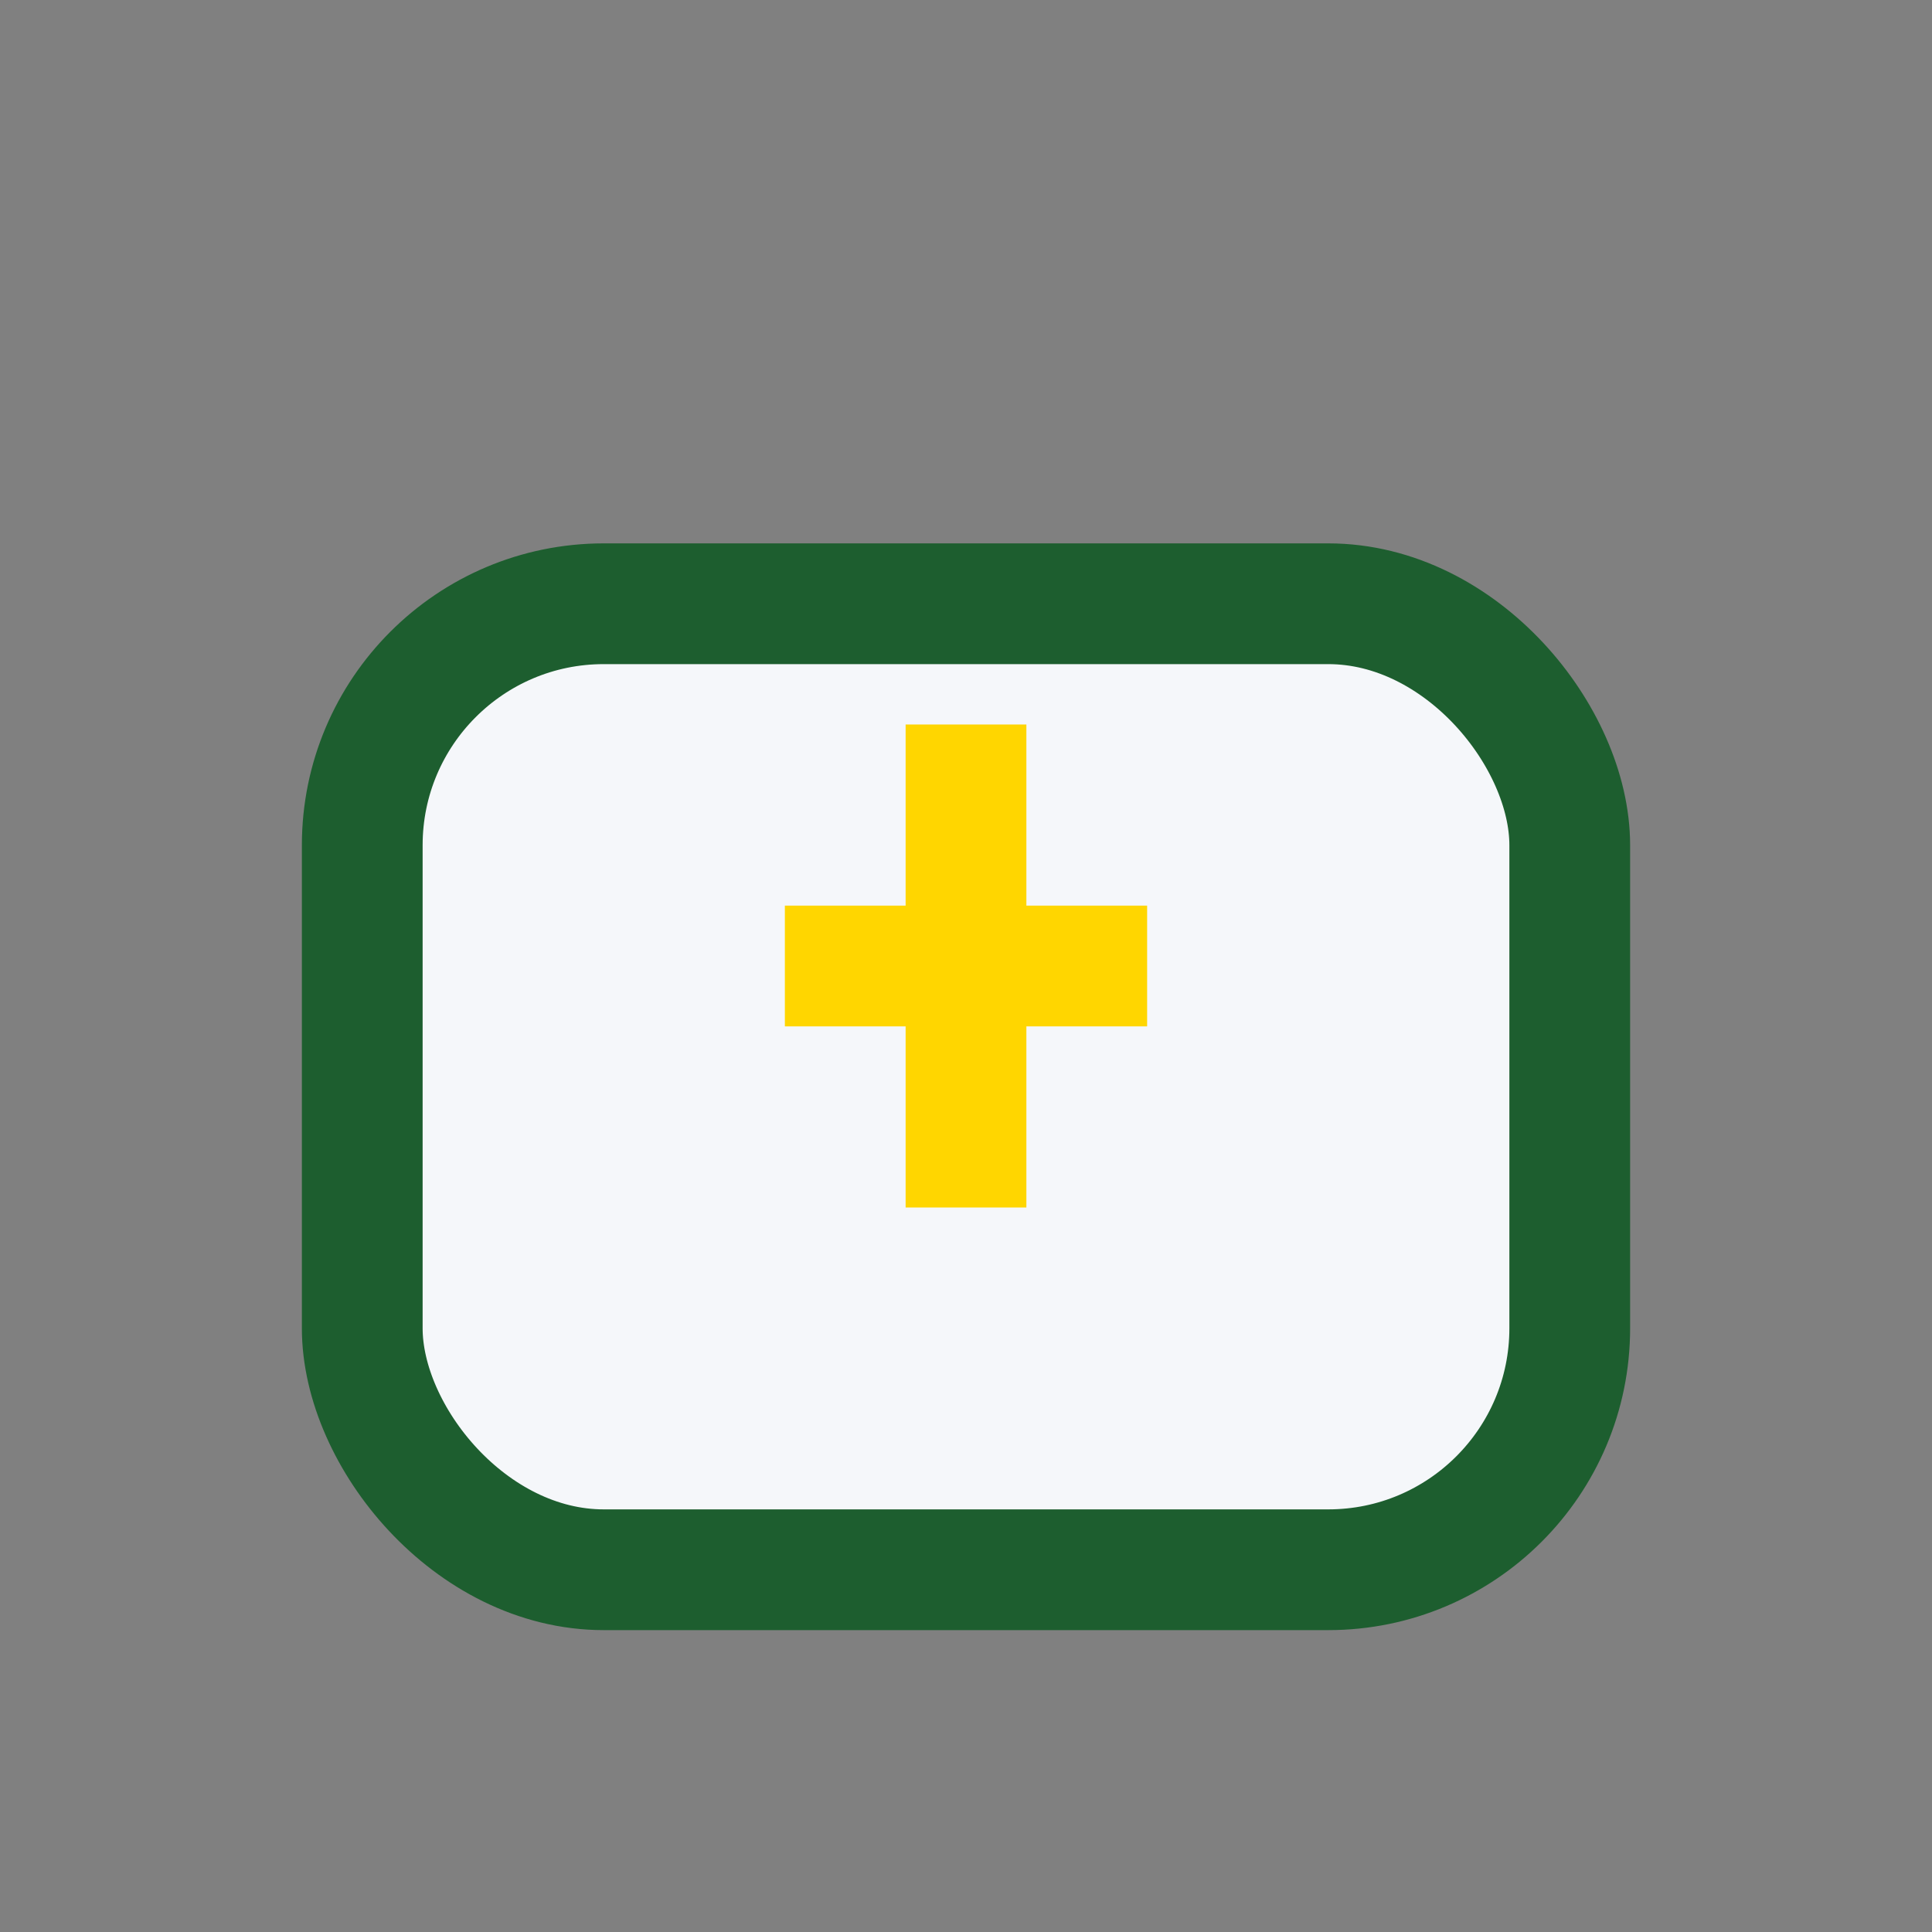 <?xml version="1.0" encoding="UTF-8"?>
<svg xmlns="http://www.w3.org/2000/svg" width="32" height="32" viewBox="0 0 32 32"><rect x="0" y="0" width="32" height="32" fill="#808080" stroke="none"/><rect x="6" y="10" width="20" height="16" rx="4" fill="#F5F7FA" stroke="#1D5E2F" stroke-width="2"/><path d="M16 12v8M13 16h6" stroke="#FFD600" stroke-width="2"/></svg>